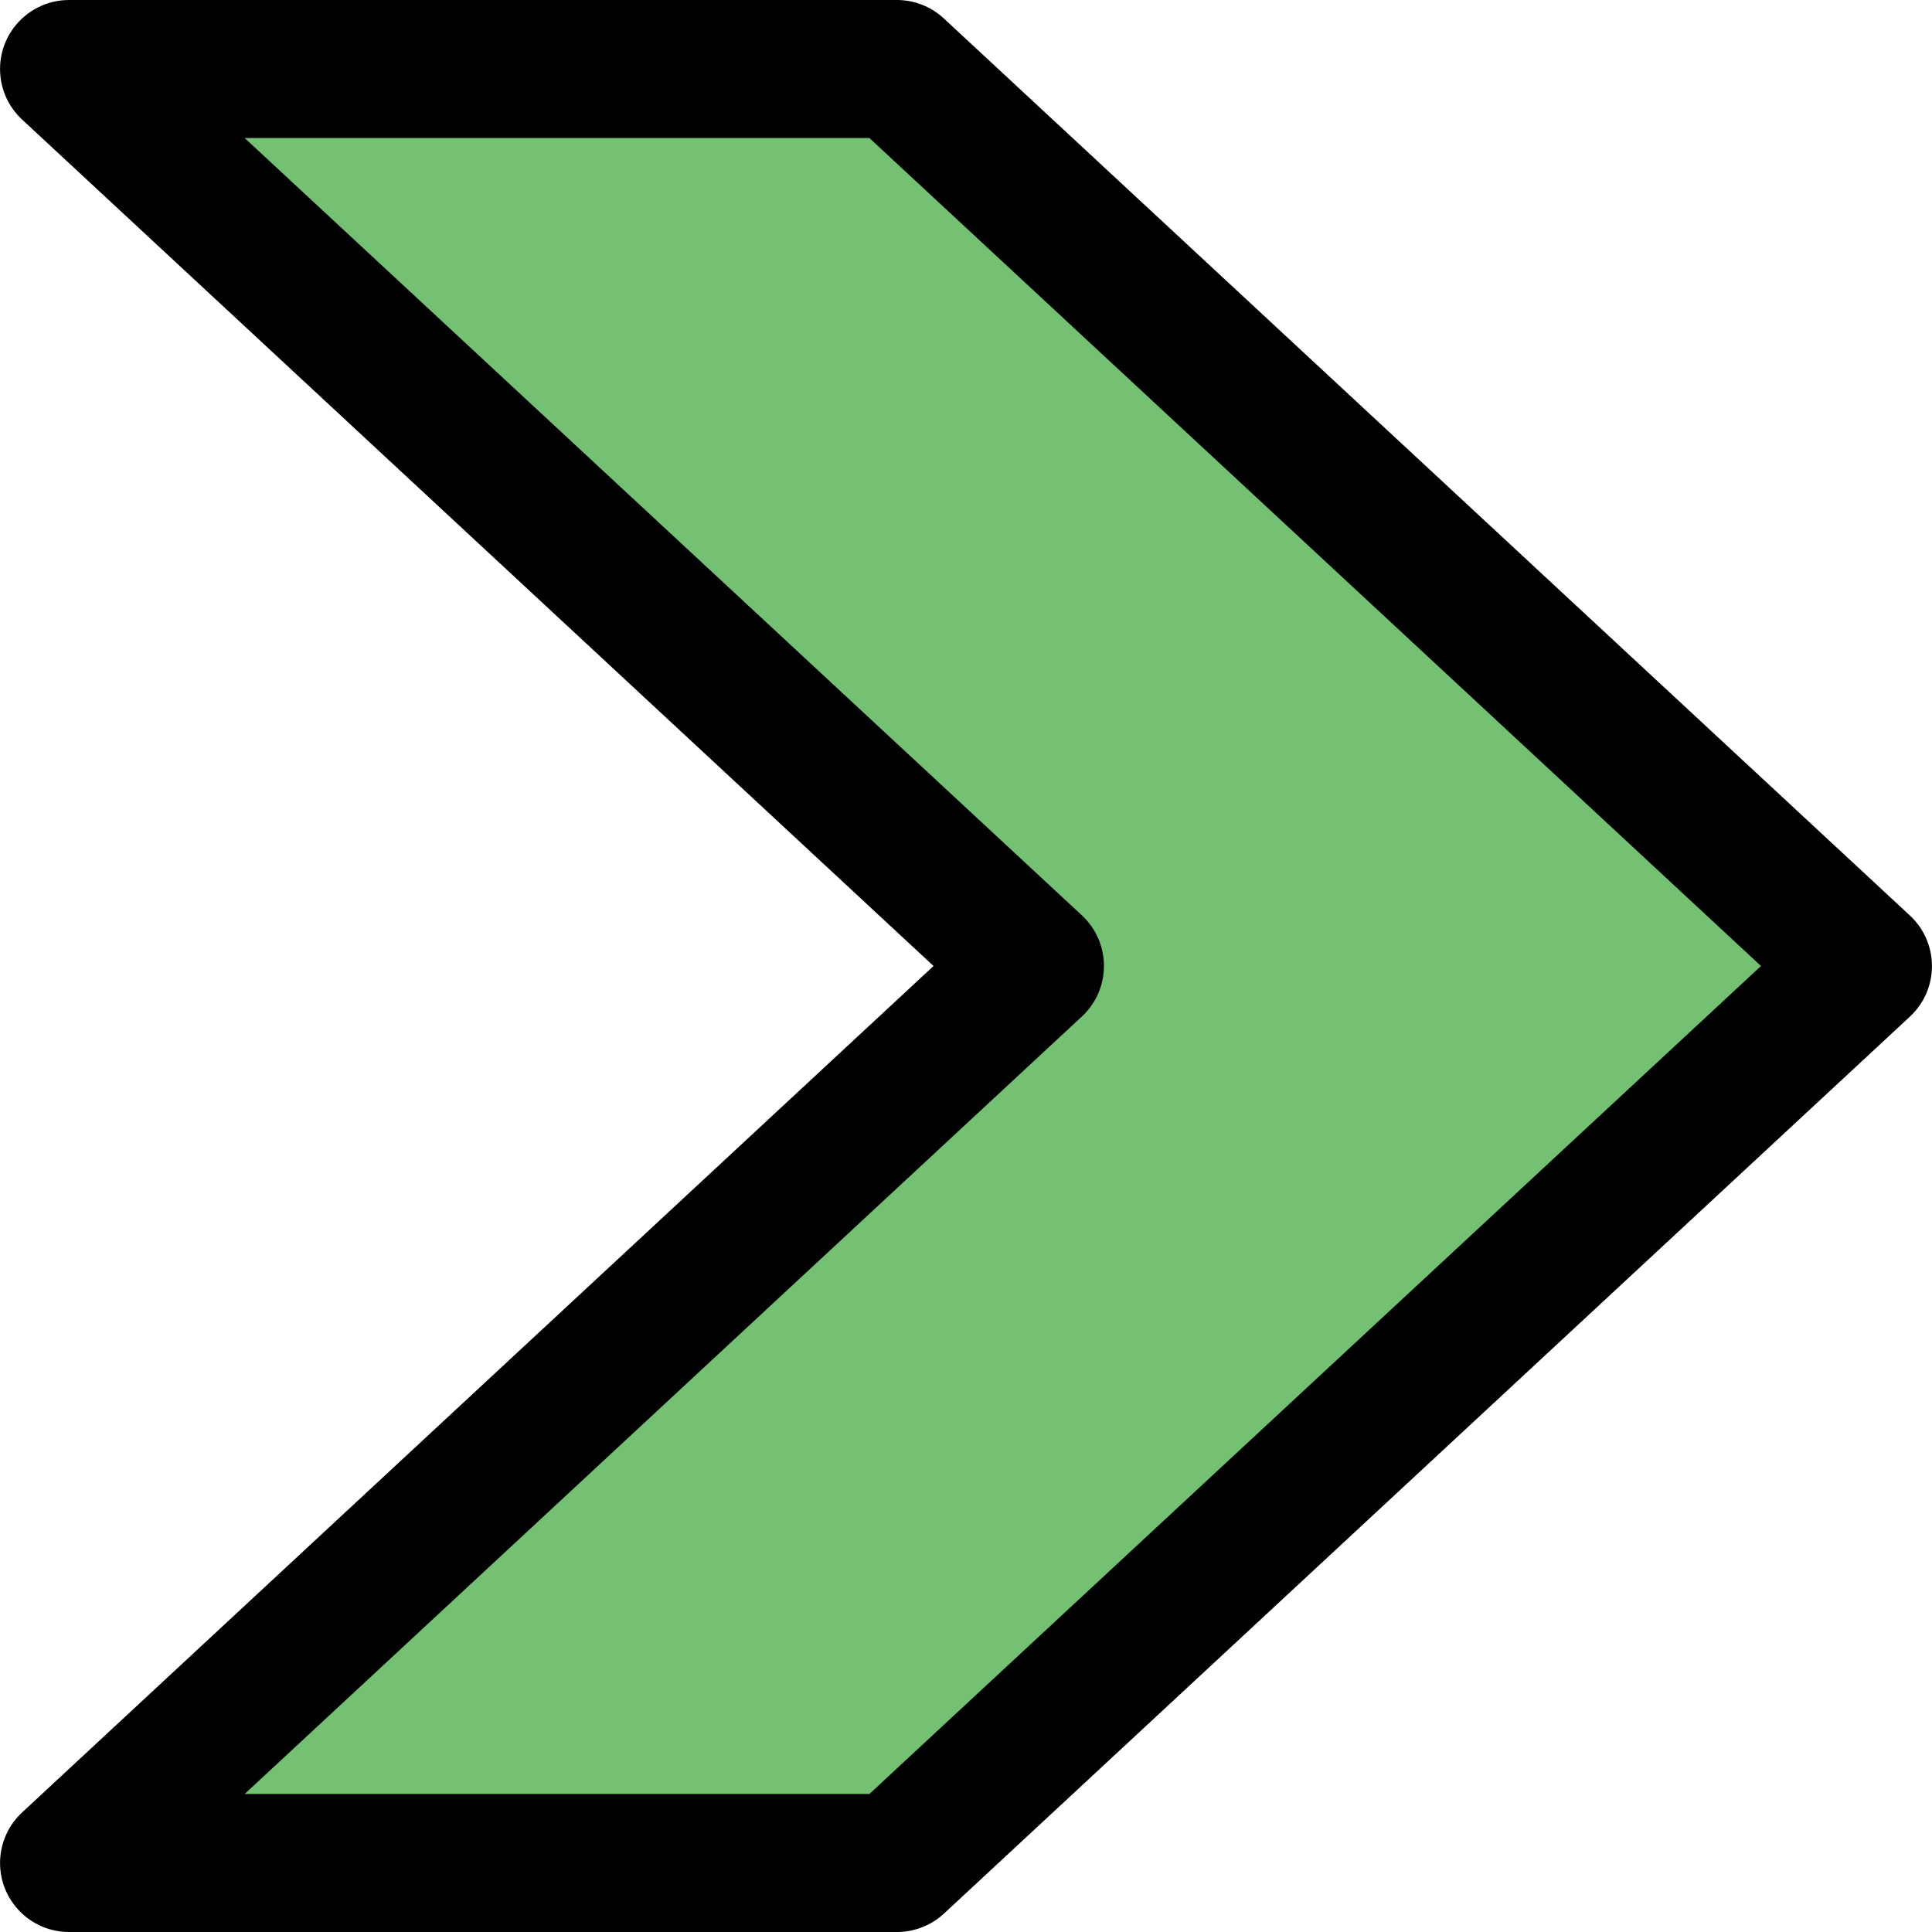 <?xml version="1.0"?>
<svg xmlns="http://www.w3.org/2000/svg" xmlns:xlink="http://www.w3.org/1999/xlink" xmlns:svgjs="http://svgjs.com/svgjs" version="1.1" width="512" height="512" x="0" y="0" viewBox="0 0 448 448" style="enable-background:new 0 0 512 512" xml:space="preserve" class=""><g>
<polygon xmlns="http://www.w3.org/2000/svg" style="" points="15.991,432 239.991,224 15.991,16 207.991,16 431.991,224 207.991,432 " fill="#74c174" data-original="#f44336" class=""/>
<path xmlns="http://www.w3.org/2000/svg" d="M207.991,448h-192c-8.837-0.012-15.991-7.184-15.979-16.021c0.006-4.435,1.852-8.669,5.099-11.691L216.471,224L5.111,27.712  C-1.357,21.692-1.72,11.567,4.3,5.099C7.322,1.852,11.556,0.006,15.991,0h192c4.038,0.005,7.924,1.537,10.88,4.288l224,208  c6.477,6.011,6.855,16.134,0.844,22.612c-0.271,0.292-0.552,0.573-0.844,0.844l-224,208  C215.911,446.483,212.025,448.003,207.991,448z M56.727,416h144.864l206.752-192L201.591,32H56.727l194.144,180.256  c6.477,6.011,6.855,16.134,0.844,22.612c-0.271,0.292-0.552,0.574-0.844,0.844L56.727,416z" fill="#000000" data-original="#000000" style="" class=""/>
<g xmlns="http://www.w3.org/2000/svg">
</g>
<g xmlns="http://www.w3.org/2000/svg">
</g>
<g xmlns="http://www.w3.org/2000/svg">
</g>
<g xmlns="http://www.w3.org/2000/svg">
</g>
<g xmlns="http://www.w3.org/2000/svg">
</g>
<g xmlns="http://www.w3.org/2000/svg">
</g>
<g xmlns="http://www.w3.org/2000/svg">
</g>
<g xmlns="http://www.w3.org/2000/svg">
</g>
<g xmlns="http://www.w3.org/2000/svg">
</g>
<g xmlns="http://www.w3.org/2000/svg">
</g>
<g xmlns="http://www.w3.org/2000/svg">
</g>
<g xmlns="http://www.w3.org/2000/svg">
</g>
<g xmlns="http://www.w3.org/2000/svg">
</g>
<g xmlns="http://www.w3.org/2000/svg">
</g>
<g xmlns="http://www.w3.org/2000/svg">
</g>
</g></svg>
